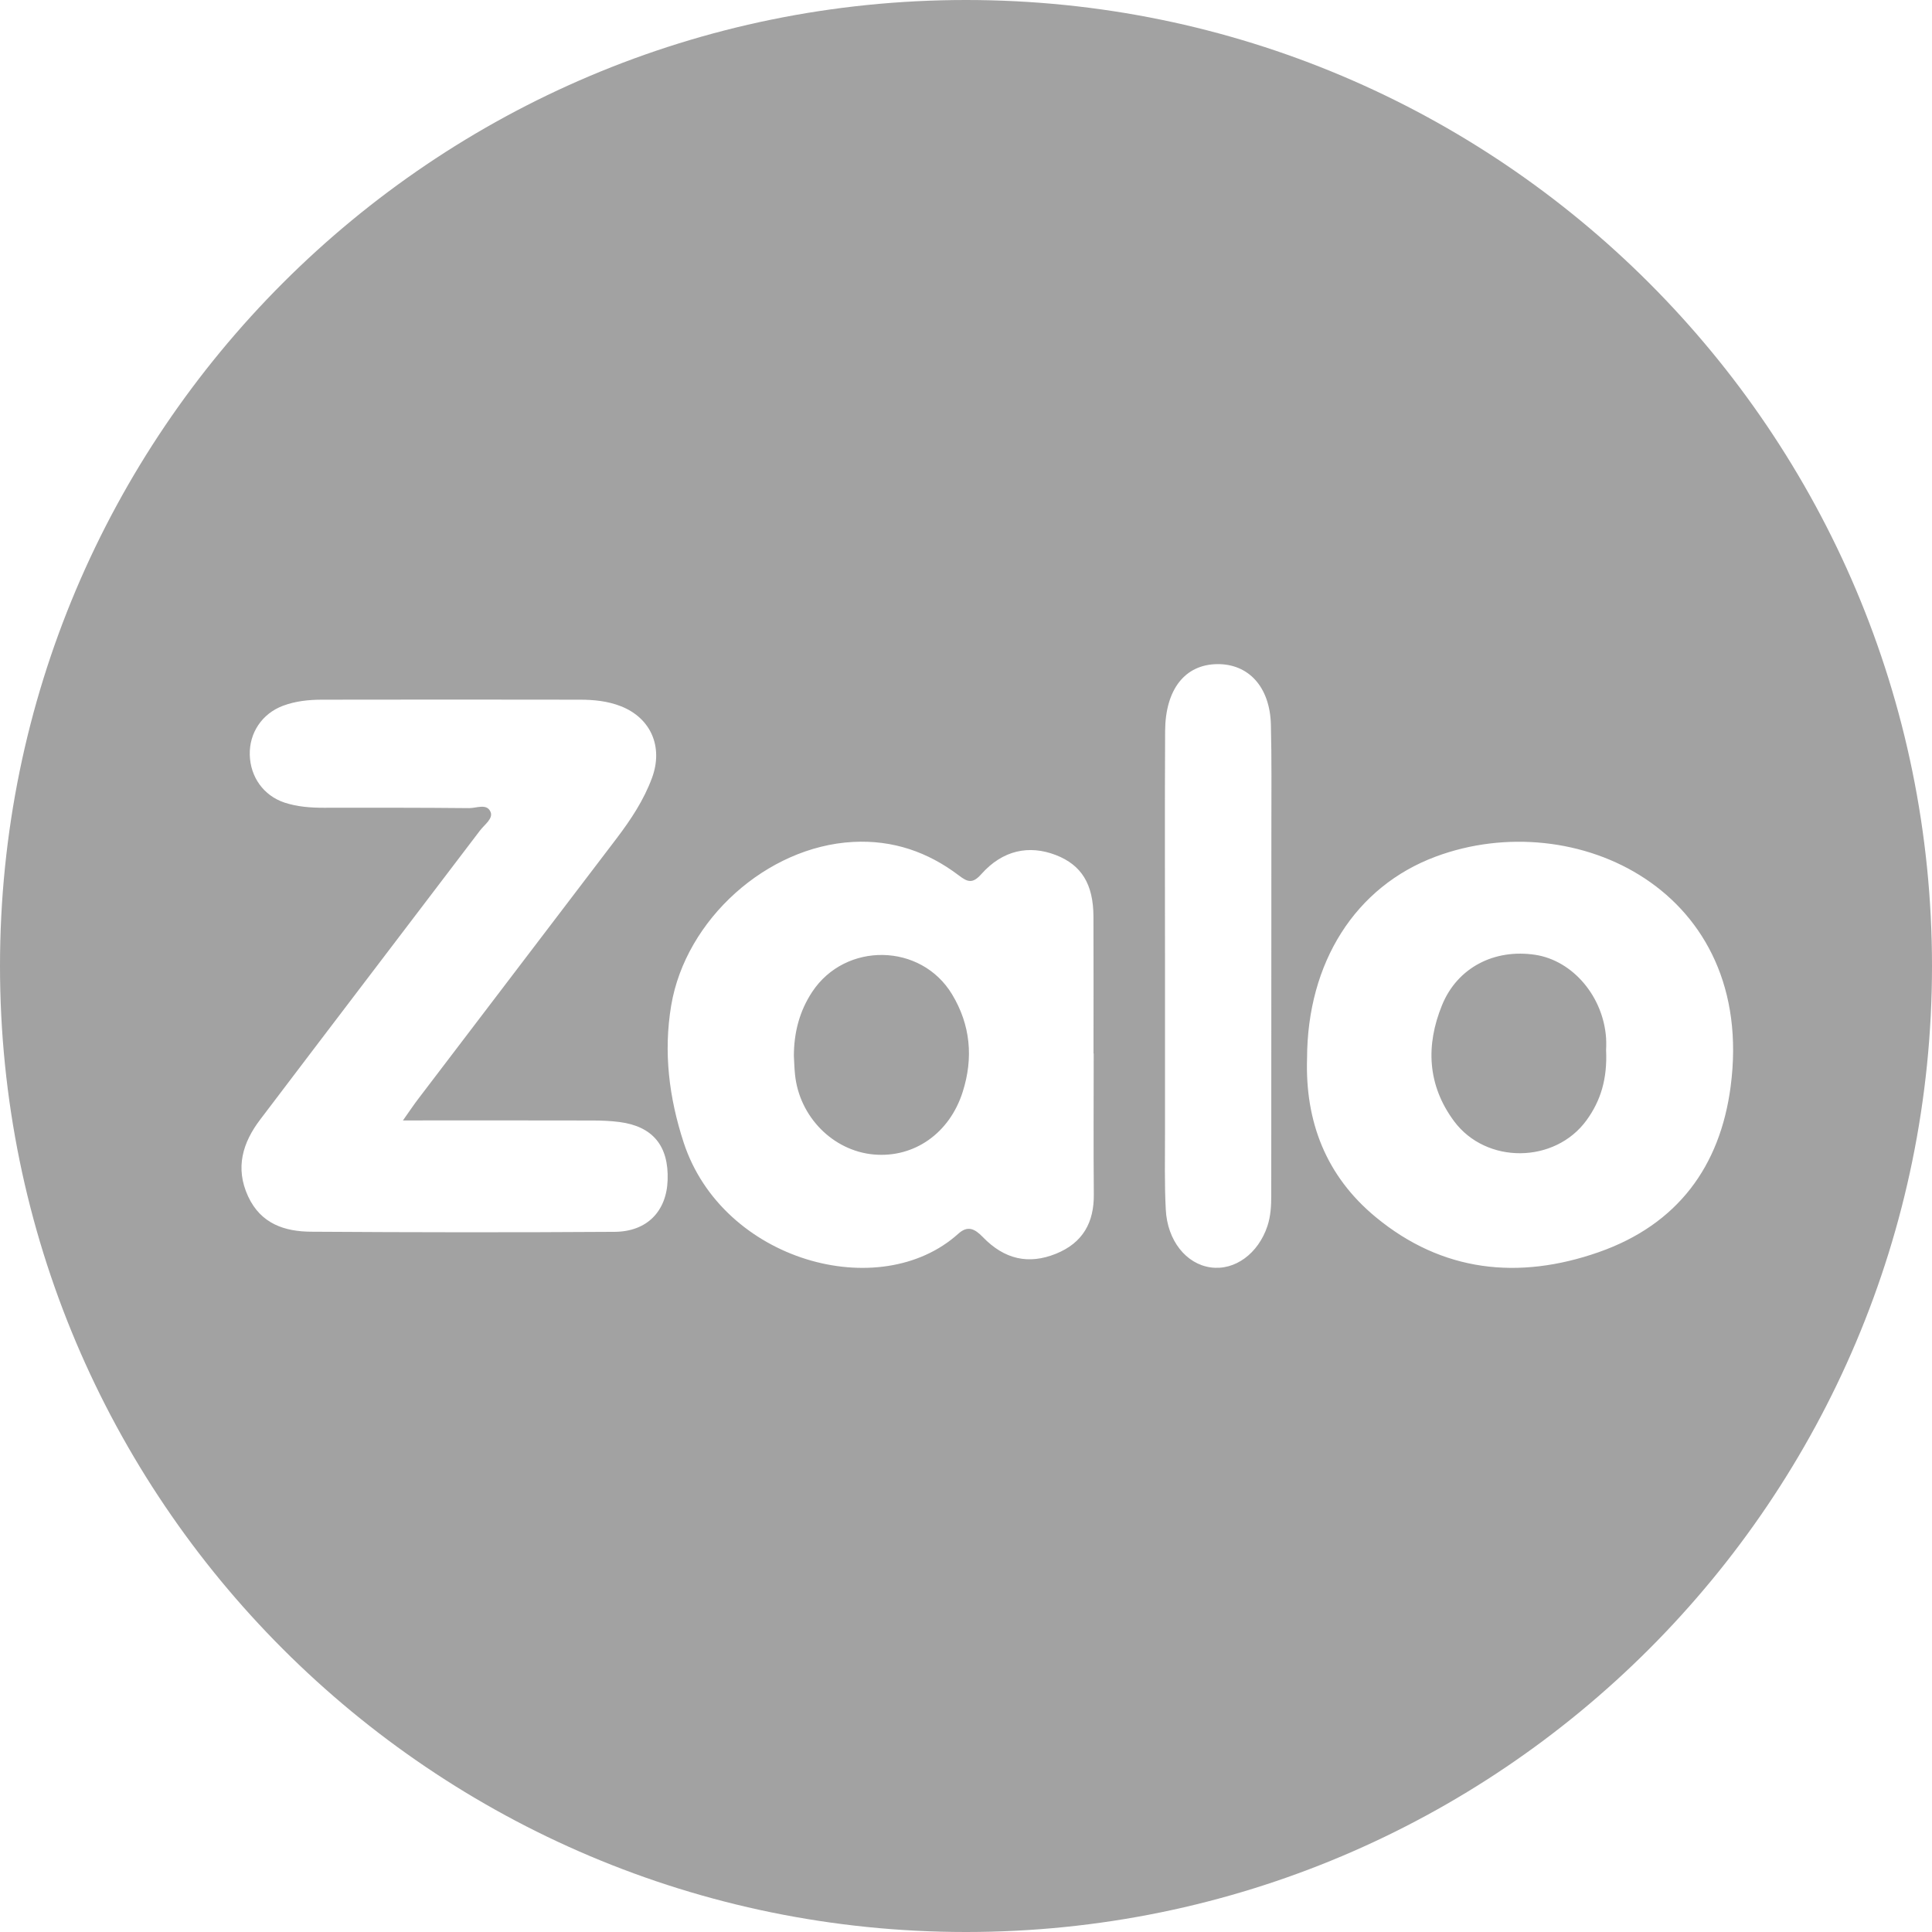 <svg width="32" height="32" viewBox="0 0 32 32" fill="none" xmlns="http://www.w3.org/2000/svg">
<path d="M16 0C24.837 0 32 7.163 32 16C32 24.837 24.837 32 16 32C7.163 32 0 24.837 0 16C2.57703e-07 7.163 7.163 2.5772e-07 16 0ZM28.665 17.995C29.091 14.752 26.09 13.33 23.783 14.187C22.448 14.683 21.653 15.943 21.649 17.53C21.616 18.575 21.961 19.477 22.785 20.158C23.886 21.069 25.153 21.204 26.479 20.74C27.787 20.282 28.492 19.317 28.665 17.995ZM14.129 13.945C12.701 14.021 11.356 15.23 11.117 16.654C10.987 17.429 11.082 18.182 11.323 18.922C11.965 20.886 14.573 21.608 15.874 20.433C16.029 20.294 16.145 20.352 16.277 20.488C16.638 20.862 17.038 20.948 17.49 20.766C17.939 20.584 18.122 20.244 18.117 19.781C18.11 19.004 18.115 18.227 18.115 17.45C18.115 17.45 18.113 17.451 18.112 17.45C18.112 16.694 18.114 15.938 18.111 15.182C18.109 14.643 17.913 14.328 17.49 14.163C17.04 13.989 16.605 14.084 16.255 14.477C16.11 14.64 16.029 14.613 15.88 14.499C15.368 14.111 14.789 13.91 14.129 13.945ZM20.158 11C19.628 11.008 19.302 11.415 19.298 12.109C19.291 13.398 19.296 14.687 19.296 15.976C19.296 16.899 19.295 17.823 19.296 18.746C19.297 19.176 19.286 19.606 19.309 20.034C19.335 20.551 19.648 20.935 20.051 20.992C20.453 21.049 20.841 20.764 20.993 20.306C21.047 20.141 21.056 19.971 21.056 19.799C21.056 17.77 21.058 15.74 21.058 13.71C21.058 13.141 21.064 12.571 21.05 12.002C21.034 11.378 20.681 10.993 20.158 11ZM5.335 11.589C5.114 11.589 4.893 11.612 4.684 11.691C4.34 11.821 4.128 12.139 4.137 12.502C4.146 12.87 4.367 13.178 4.711 13.293C4.923 13.363 5.142 13.379 5.364 13.379C6.166 13.378 6.968 13.377 7.771 13.385C7.893 13.386 8.066 13.302 8.126 13.45C8.17 13.56 8.023 13.66 7.951 13.755C6.738 15.352 5.521 16.945 4.31 18.543C4.02 18.924 3.891 19.343 4.109 19.815C4.321 20.273 4.719 20.399 5.157 20.401C6.831 20.412 8.505 20.414 10.179 20.403C10.718 20.4 11.04 20.062 11.058 19.547C11.078 18.979 10.812 18.656 10.26 18.584C10.111 18.565 9.96 18.559 9.81 18.559C8.787 18.556 7.765 18.558 6.674 18.558C6.788 18.397 6.86 18.288 6.939 18.186C8.03 16.752 9.122 15.321 10.212 13.888C10.447 13.578 10.664 13.253 10.8 12.882C10.988 12.369 10.78 11.893 10.285 11.698C10.067 11.612 9.836 11.589 9.605 11.589C8.182 11.586 6.759 11.587 5.335 11.589ZM13.453 16.428C14.003 15.597 15.255 15.617 15.769 16.469C16.075 16.976 16.124 17.522 15.946 18.083C15.729 18.77 15.142 19.181 14.473 19.122C13.797 19.062 13.239 18.497 13.168 17.798C13.157 17.696 13.155 17.592 13.149 17.488C13.15 17.107 13.24 16.749 13.453 16.428ZM23.884 16.65C24.137 16.027 24.75 15.711 25.431 15.815C26.05 15.911 26.555 16.503 26.602 17.195C26.607 17.287 26.603 17.38 26.602 17.394C26.624 17.871 26.512 18.233 26.278 18.555C25.754 19.275 24.614 19.287 24.082 18.568C23.642 17.973 23.613 17.315 23.884 16.65Z" fill="#A2A2A2"/>
</svg>

